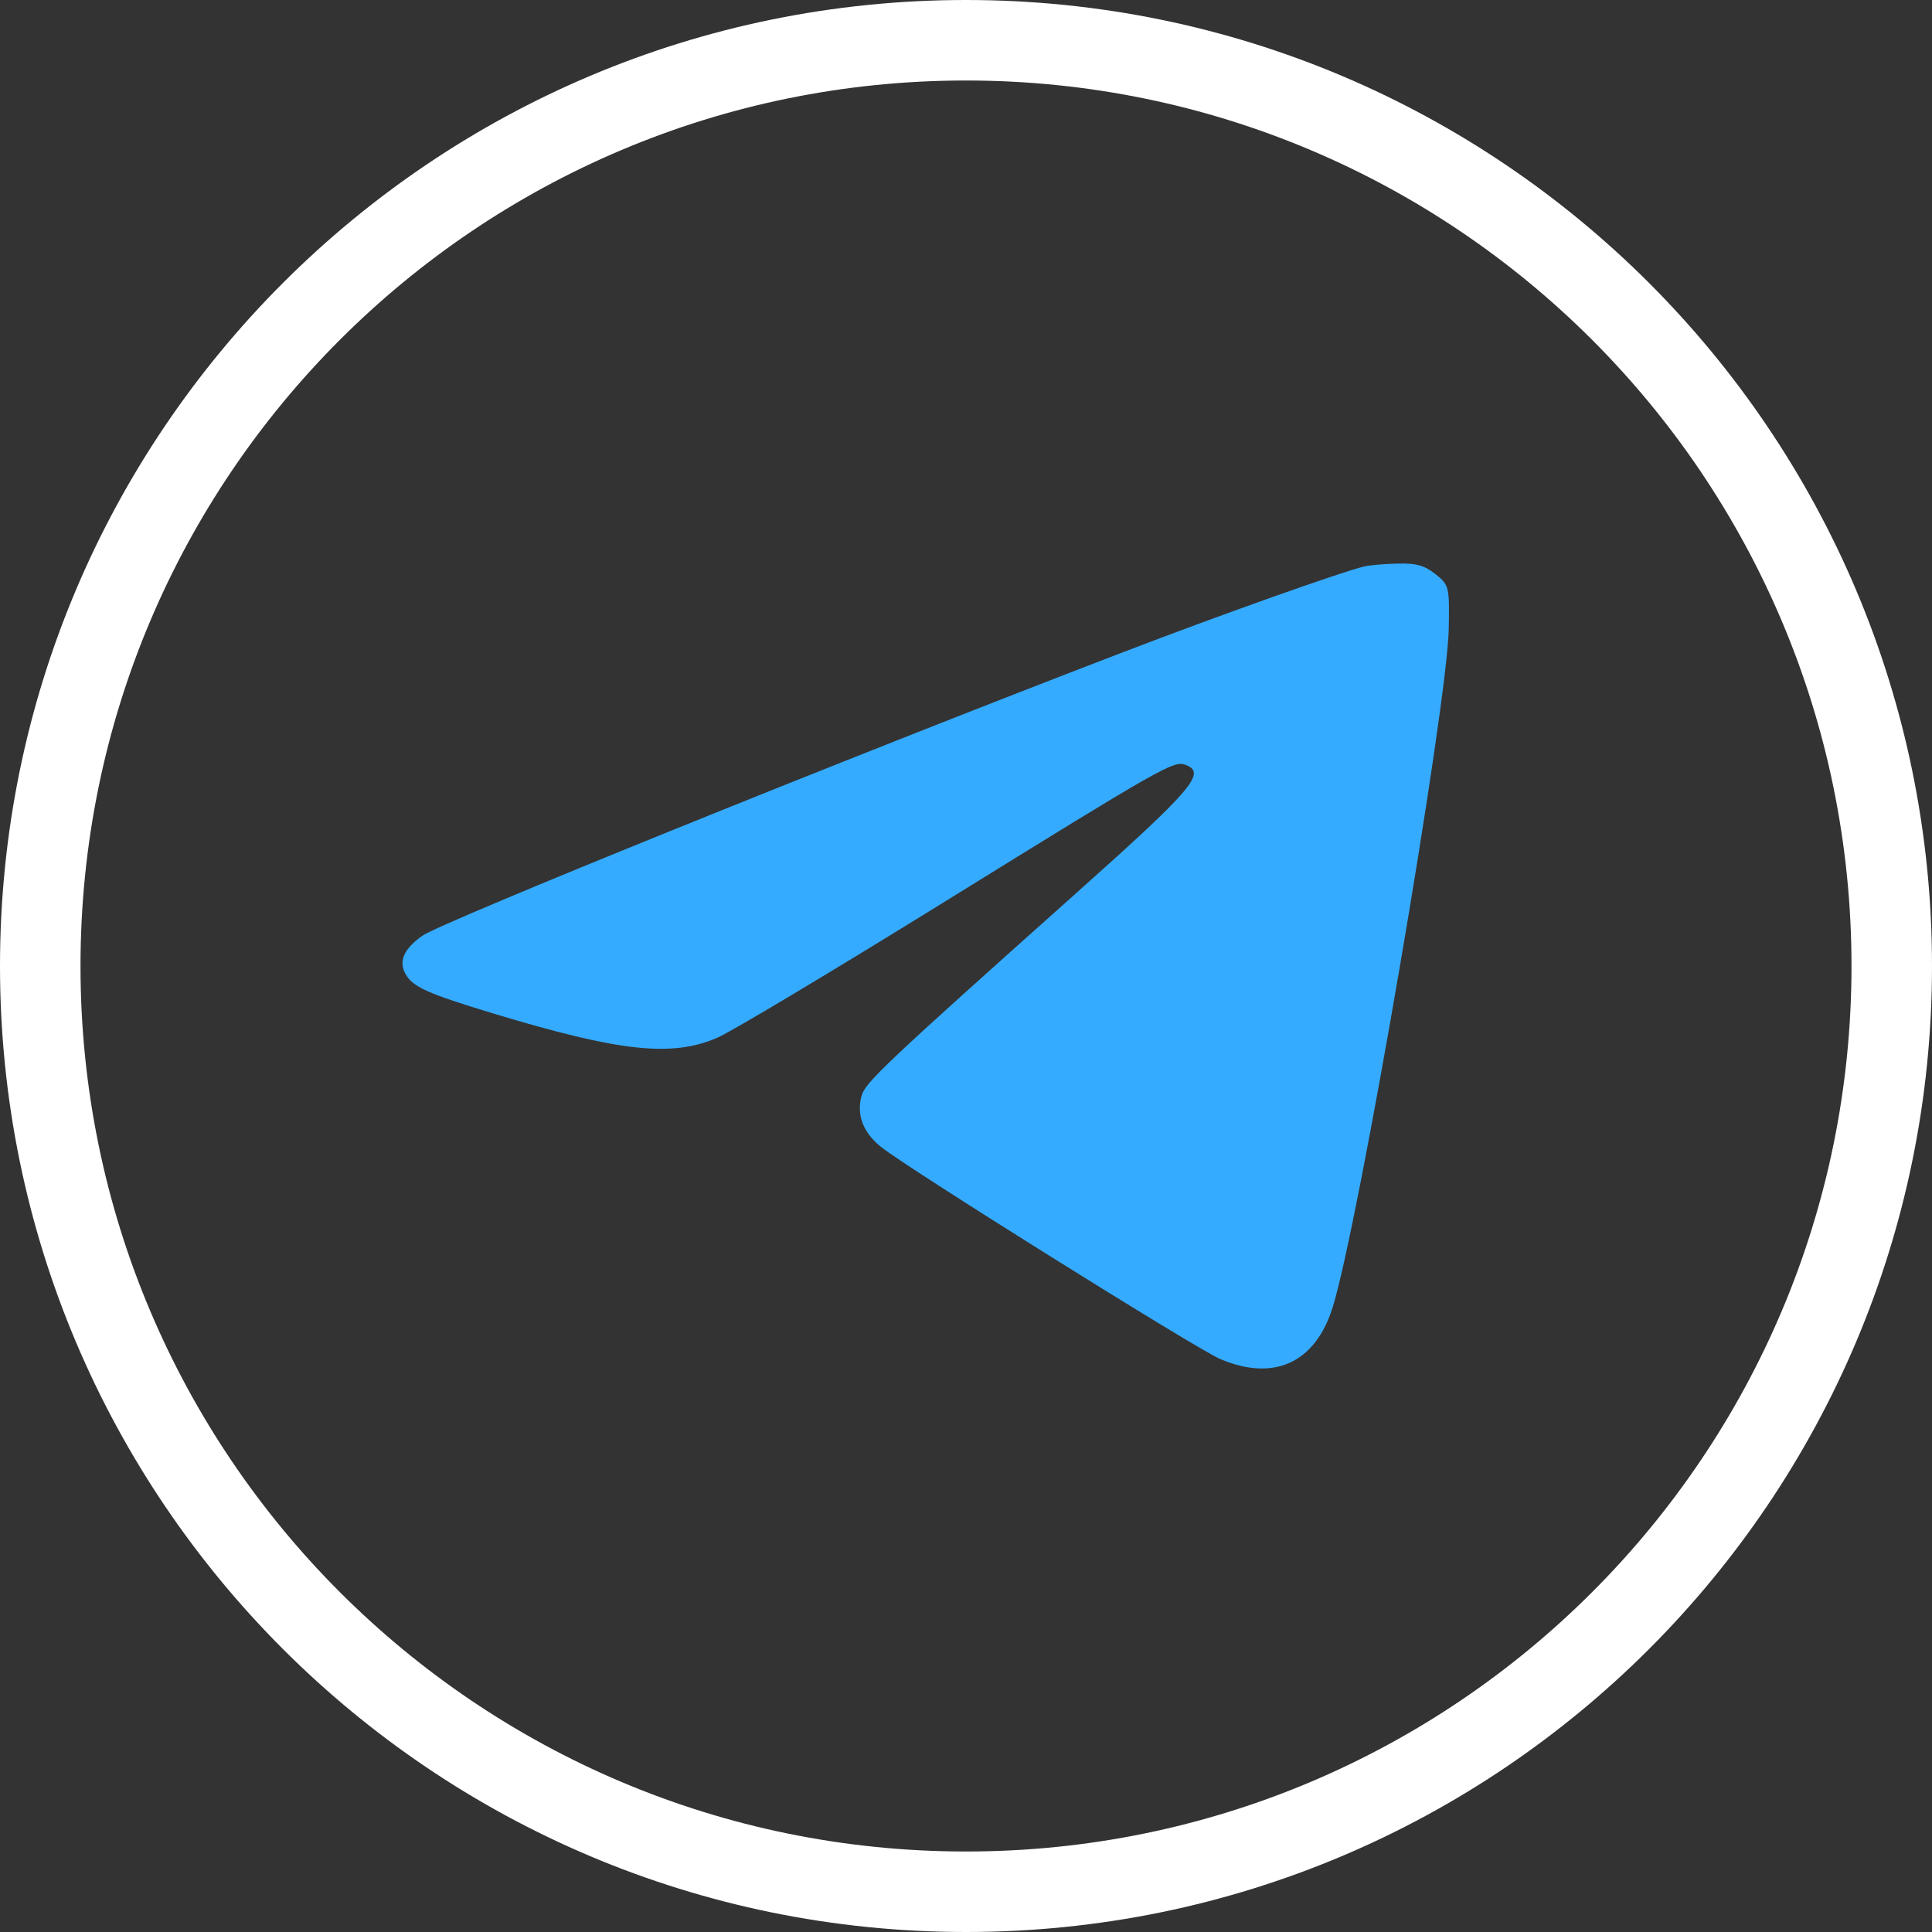 <?xml version="1.0" encoding="UTF-8"?> <svg xmlns="http://www.w3.org/2000/svg" width="24" height="24" viewBox="0 0 24 24" fill="none"><rect x="0" y="0" width="24" height="24" fill="#333333" stroke="none"/><path d="M23 12C23 5.925 18.075 1 12 1C5.925 1 1 5.925 1 12C1 18.075 5.925 23 12 23V24C5.373 24 0 18.627 0 12C0 5.373 5.373 0 12 0C18.627 0 24 5.373 24 12C24 18.627 18.627 24 12 24V23C18.075 23 23 18.075 23 12Z" fill="white"></path><path fill-rule="evenodd" clip-rule="evenodd" d="M16.955 7.035C16.684 7.097 15.155 7.64 13.953 8.101C10.509 9.422 5.489 11.454 5.247 11.624C5.015 11.787 4.947 11.944 5.04 12.104C5.13 12.261 5.319 12.345 6.125 12.589C7.702 13.066 8.346 13.136 8.913 12.89C9.085 12.816 10.353 12.057 11.731 11.204C14.439 9.527 14.578 9.448 14.723 9.5C14.994 9.596 14.825 9.795 13.382 11.083C10.997 13.212 10.746 13.448 10.702 13.615C10.639 13.851 10.72 14.065 10.941 14.245C11.239 14.49 14.874 16.764 15.159 16.883C15.823 17.164 16.333 16.933 16.551 16.252C16.871 15.252 17.98 8.775 17.997 7.808C18.006 7.287 18.002 7.268 17.833 7.133C17.698 7.025 17.594 6.995 17.369 7.001C17.209 7.004 17.023 7.02 16.955 7.035Z" fill="#35ABFF"></path></svg> 